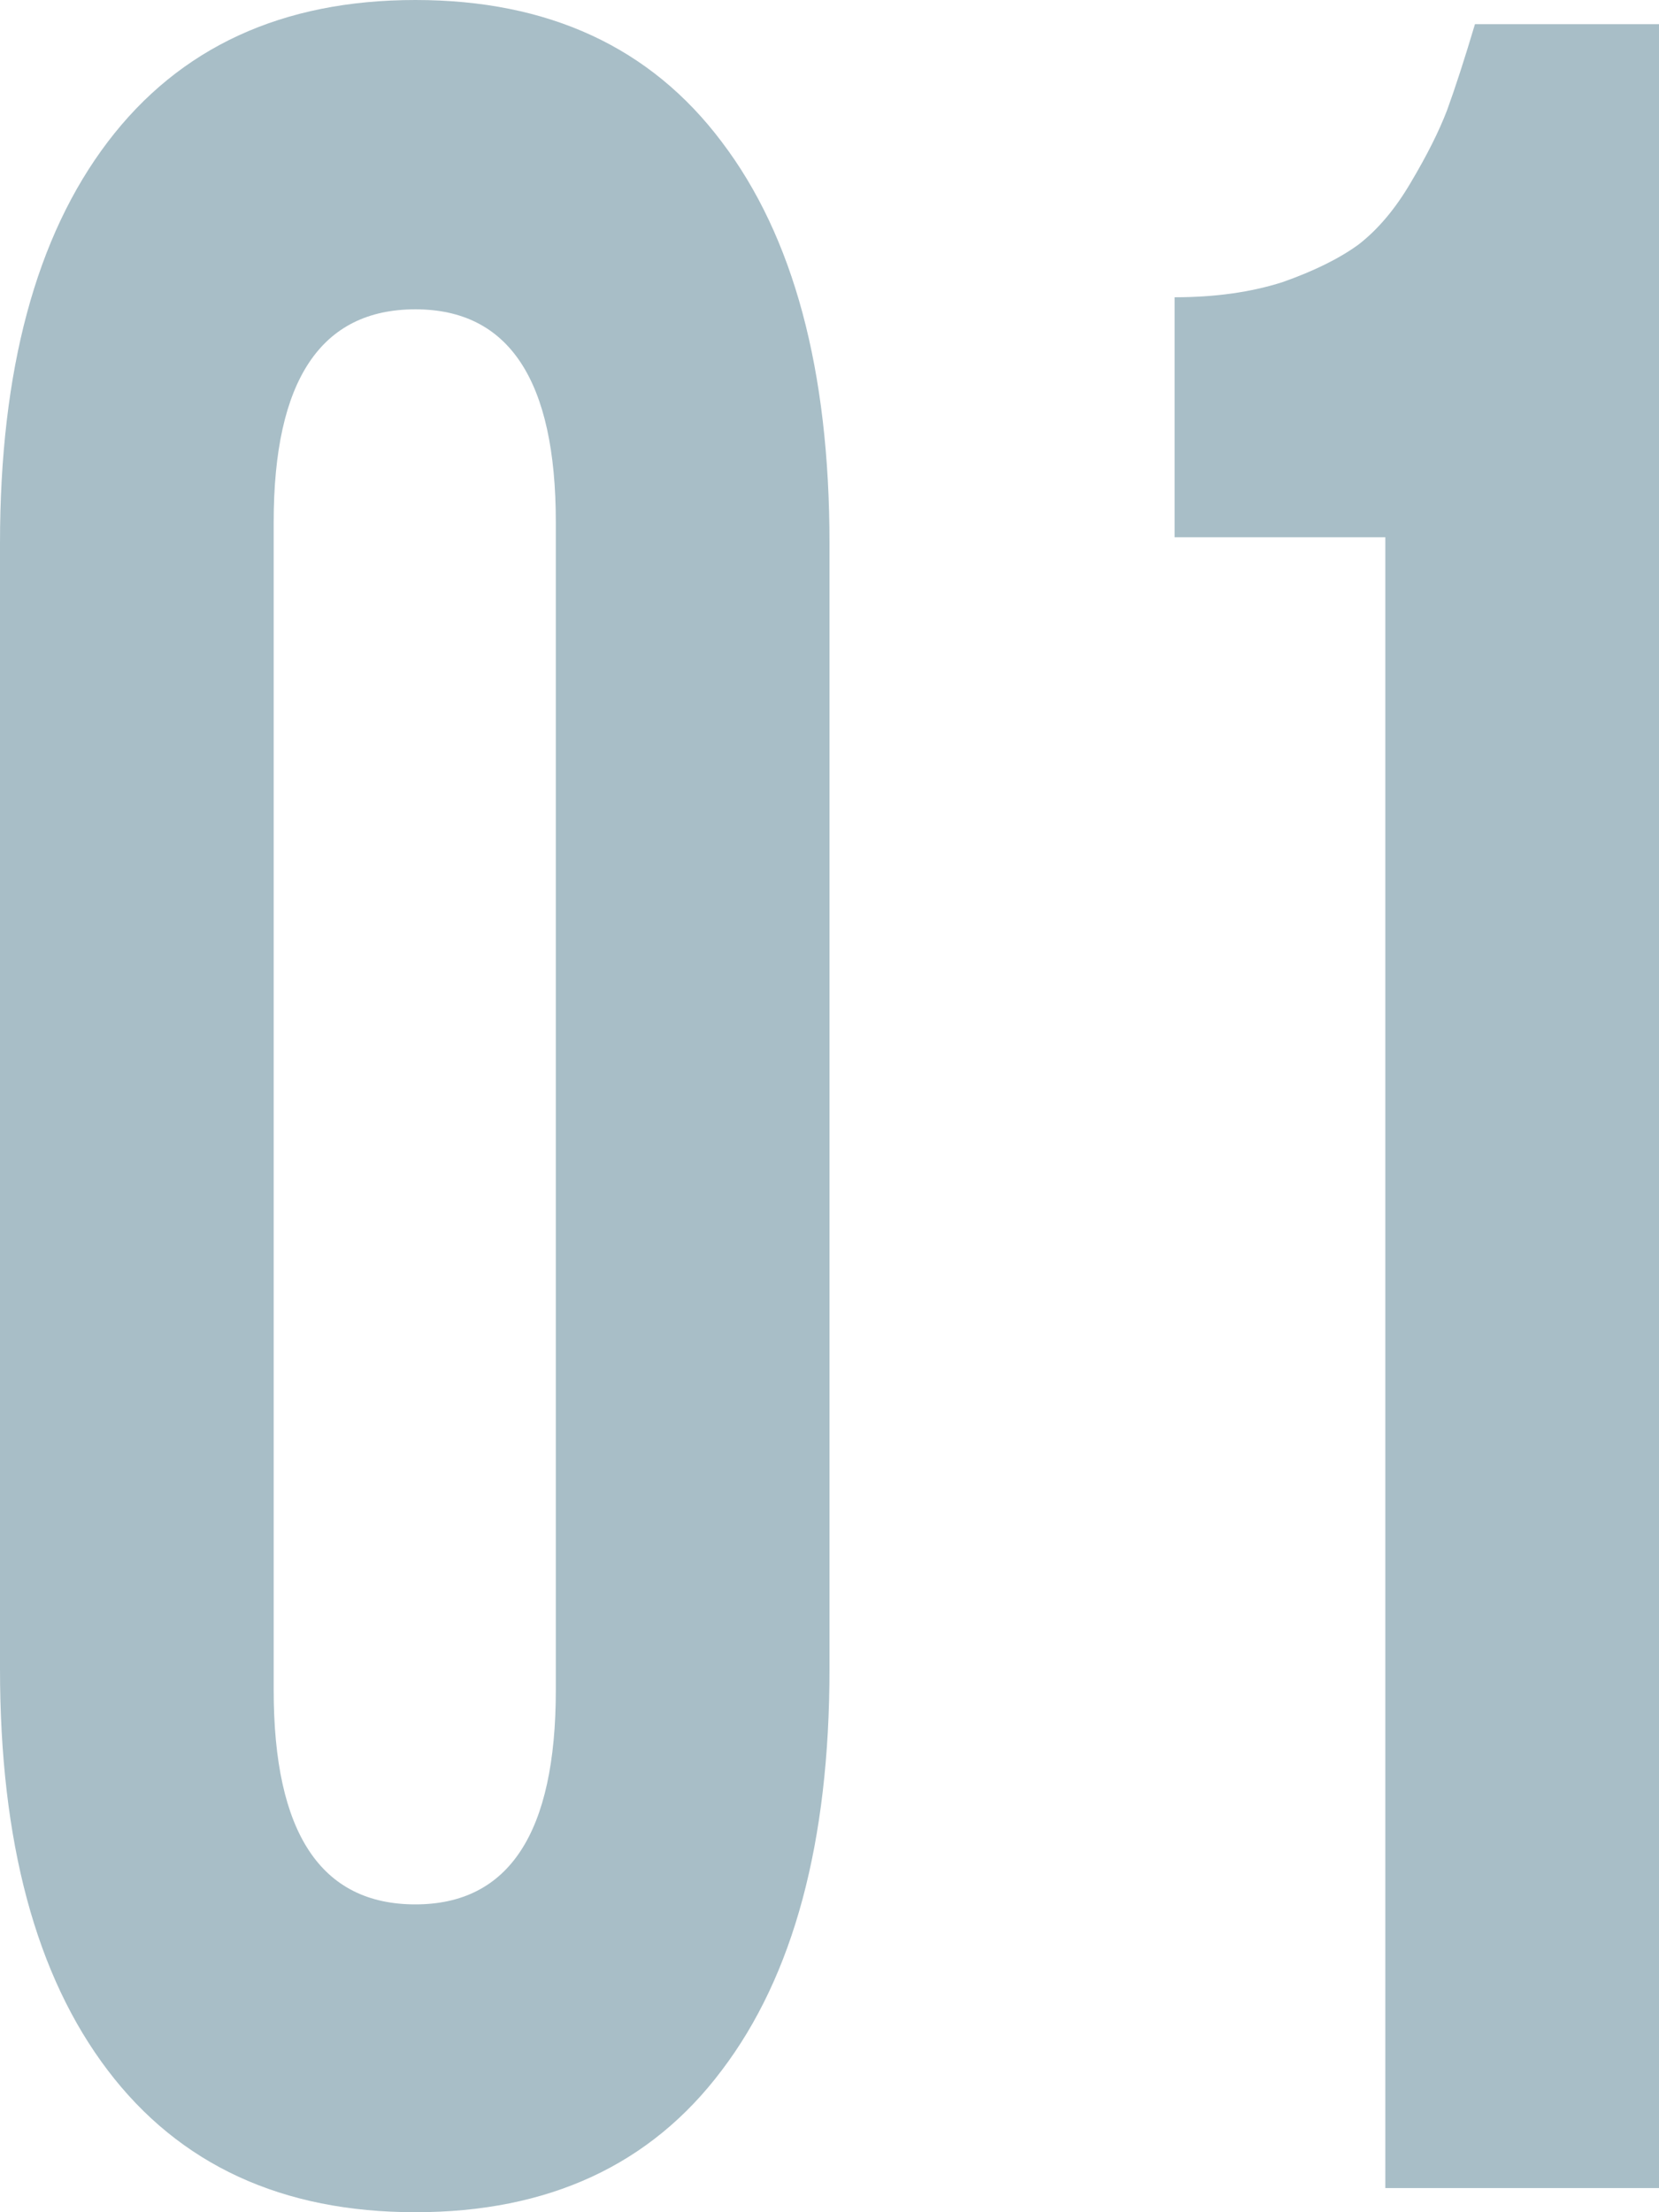 <?xml version="1.0" encoding="UTF-8"?> <svg xmlns="http://www.w3.org/2000/svg" width="30" height="40" viewBox="0 0 30 40" fill="none"><path d="M0 30.177V9.823C0 6.694 0.65 4.275 1.949 2.565C3.248 0.855 5.102 0 7.511 0C9.92 0 11.766 0.855 13.051 2.565C14.35 4.275 15 6.694 15 9.823V30.177C15 33.306 14.35 35.725 13.051 37.435C11.766 39.145 9.92 40 7.511 40C5.102 40 3.248 39.145 1.949 37.435C0.65 35.725 0 33.306 0 30.177ZM4.949 30.559C4.949 33.142 5.803 34.434 7.511 34.434C9.204 34.434 10.051 33.142 10.051 30.559V9.441C10.051 6.876 9.204 5.593 7.511 5.593C5.803 5.593 4.949 6.876 4.949 9.441V30.559Z" fill="#A8BEC7"></path><path d="M21.241 9.714V5.375C21.971 5.375 22.62 5.284 23.19 5.102C23.759 4.902 24.219 4.675 24.569 4.42C24.92 4.147 25.234 3.774 25.511 3.301C25.803 2.81 26.022 2.374 26.168 1.992C26.314 1.592 26.482 1.073 26.672 0.437H30V39.563H25.051V9.714H21.241Z" fill="#A8BEC7"></path></svg> 